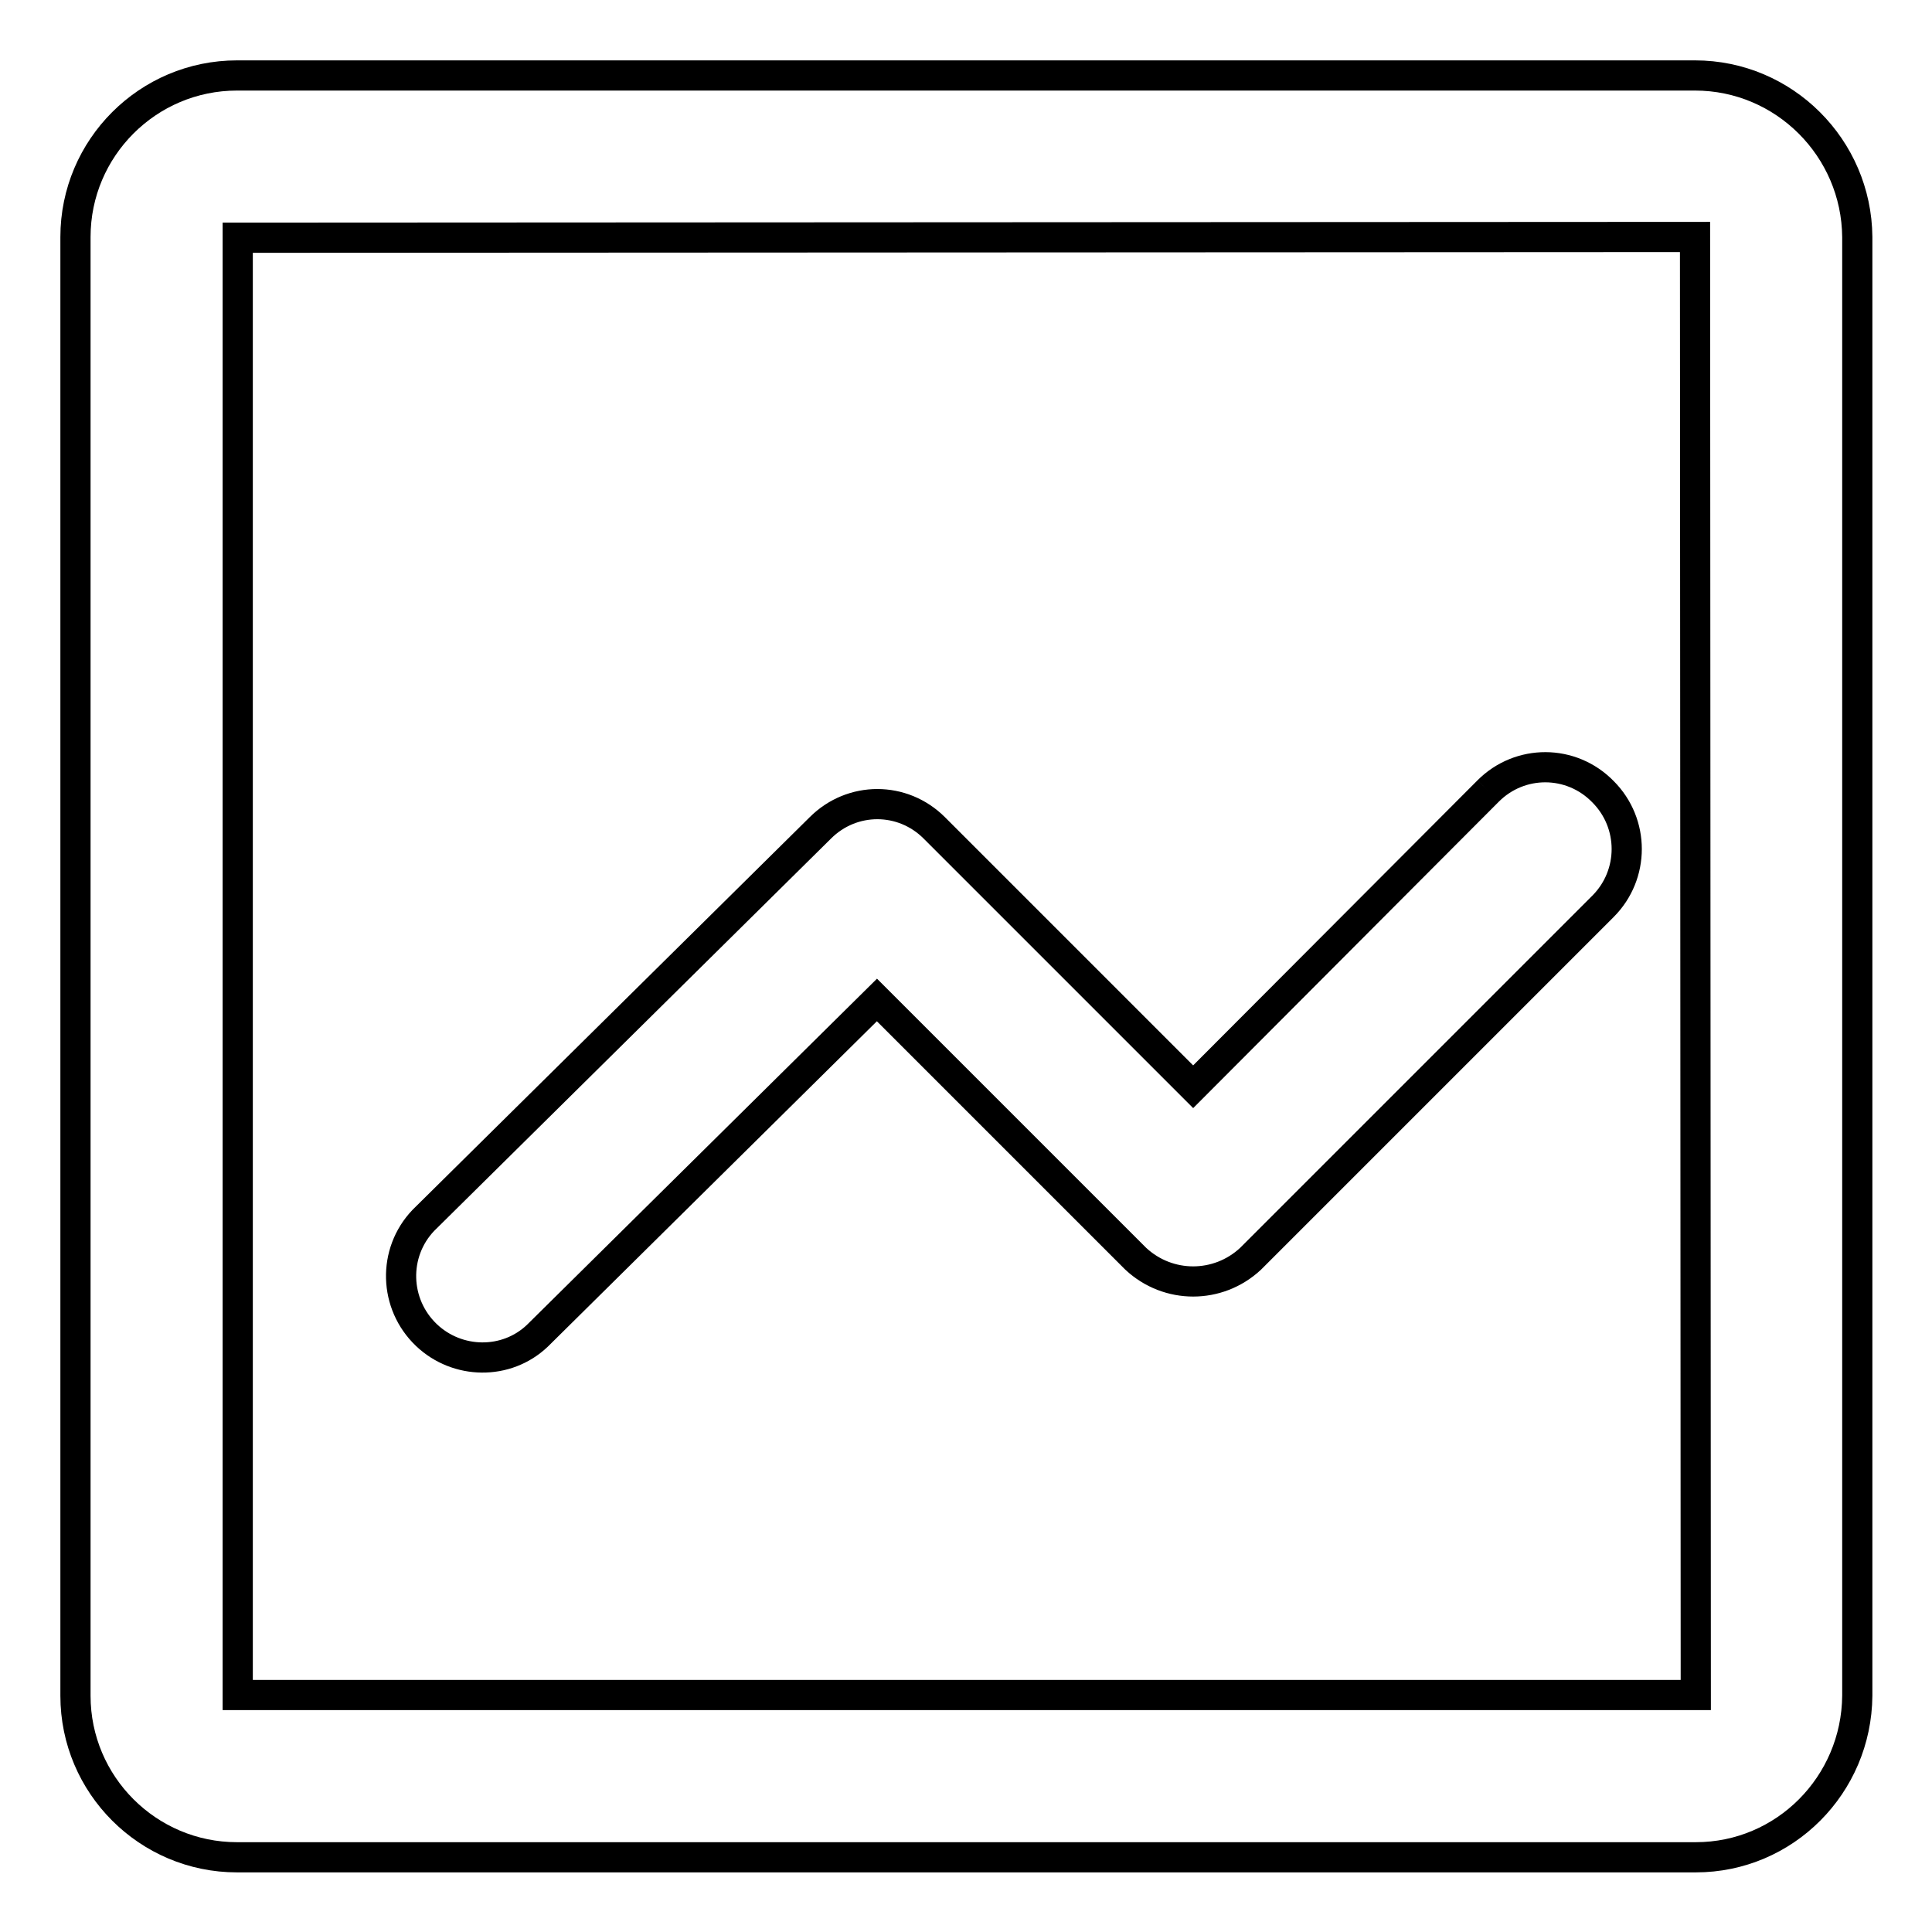 <?xml version="1.0" encoding="utf-8"?>
<!-- Svg Vector Icons : http://www.onlinewebfonts.com/icon -->
<!DOCTYPE svg PUBLIC "-//W3C//DTD SVG 1.1//EN" "http://www.w3.org/Graphics/SVG/1.1/DTD/svg11.dtd">
<svg version="1.1" xmlns="http://www.w3.org/2000/svg" xmlns:xlink="http://www.w3.org/1999/xlink" x="0px" y="0px" viewBox="0 0 256 256" enable-background="new 0 0 256 256" xml:space="preserve">
<g> <path stroke-width="4" fill-opacity="0" stroke="#000000"  d="M31.5,224.6V31.5l193.1-0.1l0.1,193.2L31.5,224.6L31.5,224.6z M224.6,10H31.4C19.6,10,10,19.6,10,31.4 v193.3c0,11.8,9.6,21.4,21.4,21.4h193.3c11.8,0,21.3-9.6,21.4-21.4V31.4C246,19.6,236.4,10,224.6,10L224.6,10z M197.2,104.8 L158.1,144l-34.3-34.3c-4.2-4.2-10.9-4.2-15.1,0l-52.6,52c-4.1,4.3-3.9,11.1,0.4,15.2c4.1,3.9,10.6,4,14.7,0.1l45-44.5l34.3,34.3 c4.3,4,10.9,4,15.2,0l46.7-46.7c4.2-4.2,4.2-11,0-15.2C208.2,100.6,201.4,100.6,197.2,104.8"/></g>
</svg>